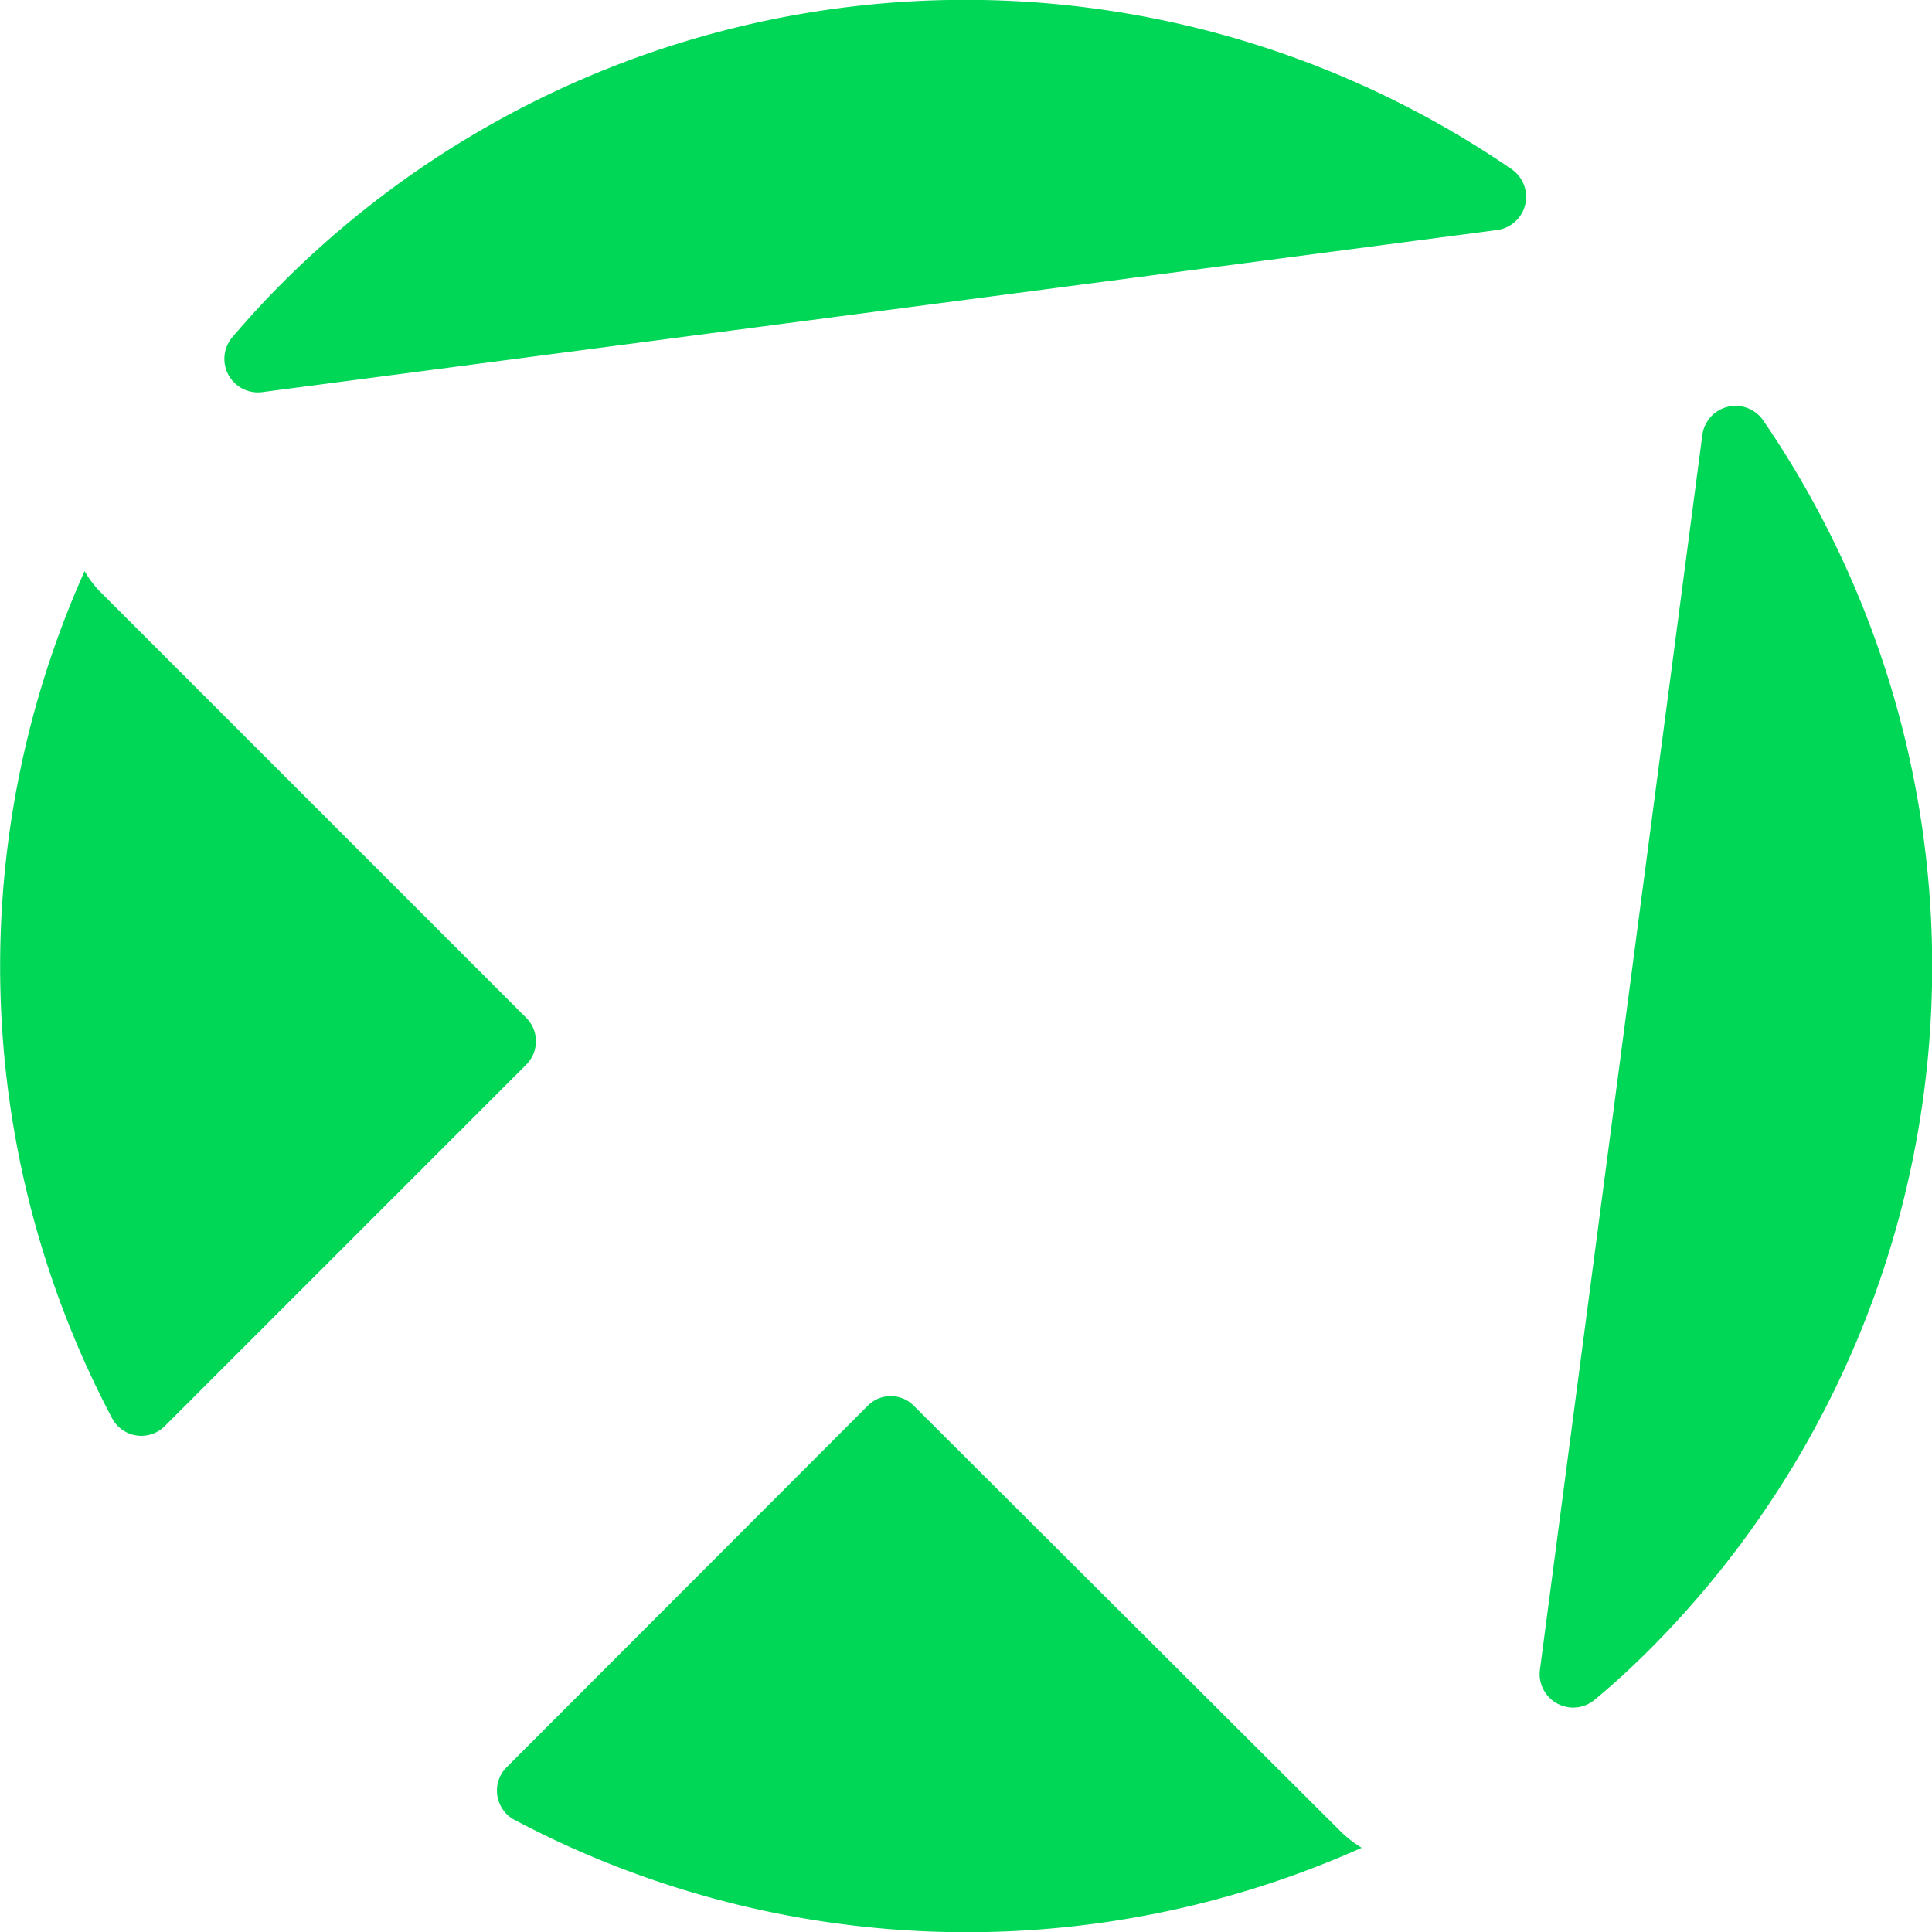 <?xml version="1.0" encoding="UTF-8"?> <svg xmlns="http://www.w3.org/2000/svg" id="Layer_1" data-name="Layer 1" viewBox="0 0 49.56 49.56"><defs><style>.cls-1{fill:#00d756;}</style></defs><path class="cls-1" d="M43.67,11.15,39.5,42.85a.86.86,0,0,0,1.41.75c.48-.4.94-.82,1.39-1.27a24.8,24.8,0,0,0,2.92-31.56A.86.86,0,0,0,43.67,11.15Z"></path><path class="cls-1" d="M2.57,15.18a2.55,2.55,0,0,1-.4-.53,24.82,24.82,0,0,0,.71,21.74.85.85,0,0,0,1.35.19l9.27-9.27a.85.85,0,0,0,0-1.2Z"></path><path class="cls-1" d="M7.24,7.26c-.45.45-.88.92-1.28,1.39a.86.86,0,0,0,.76,1.41L38.41,5.9a.86.86,0,0,0,.38-1.55A24.77,24.77,0,0,0,7.24,7.26Z"></path><path class="cls-1" d="M22.25,36.07,13,45.33a.85.85,0,0,0,.19,1.35,24.79,24.79,0,0,0,21.74.72,3,3,0,0,1-.53-.41L23.45,36.07A.83.83,0,0,0,22.25,36.07Z"></path></svg> 